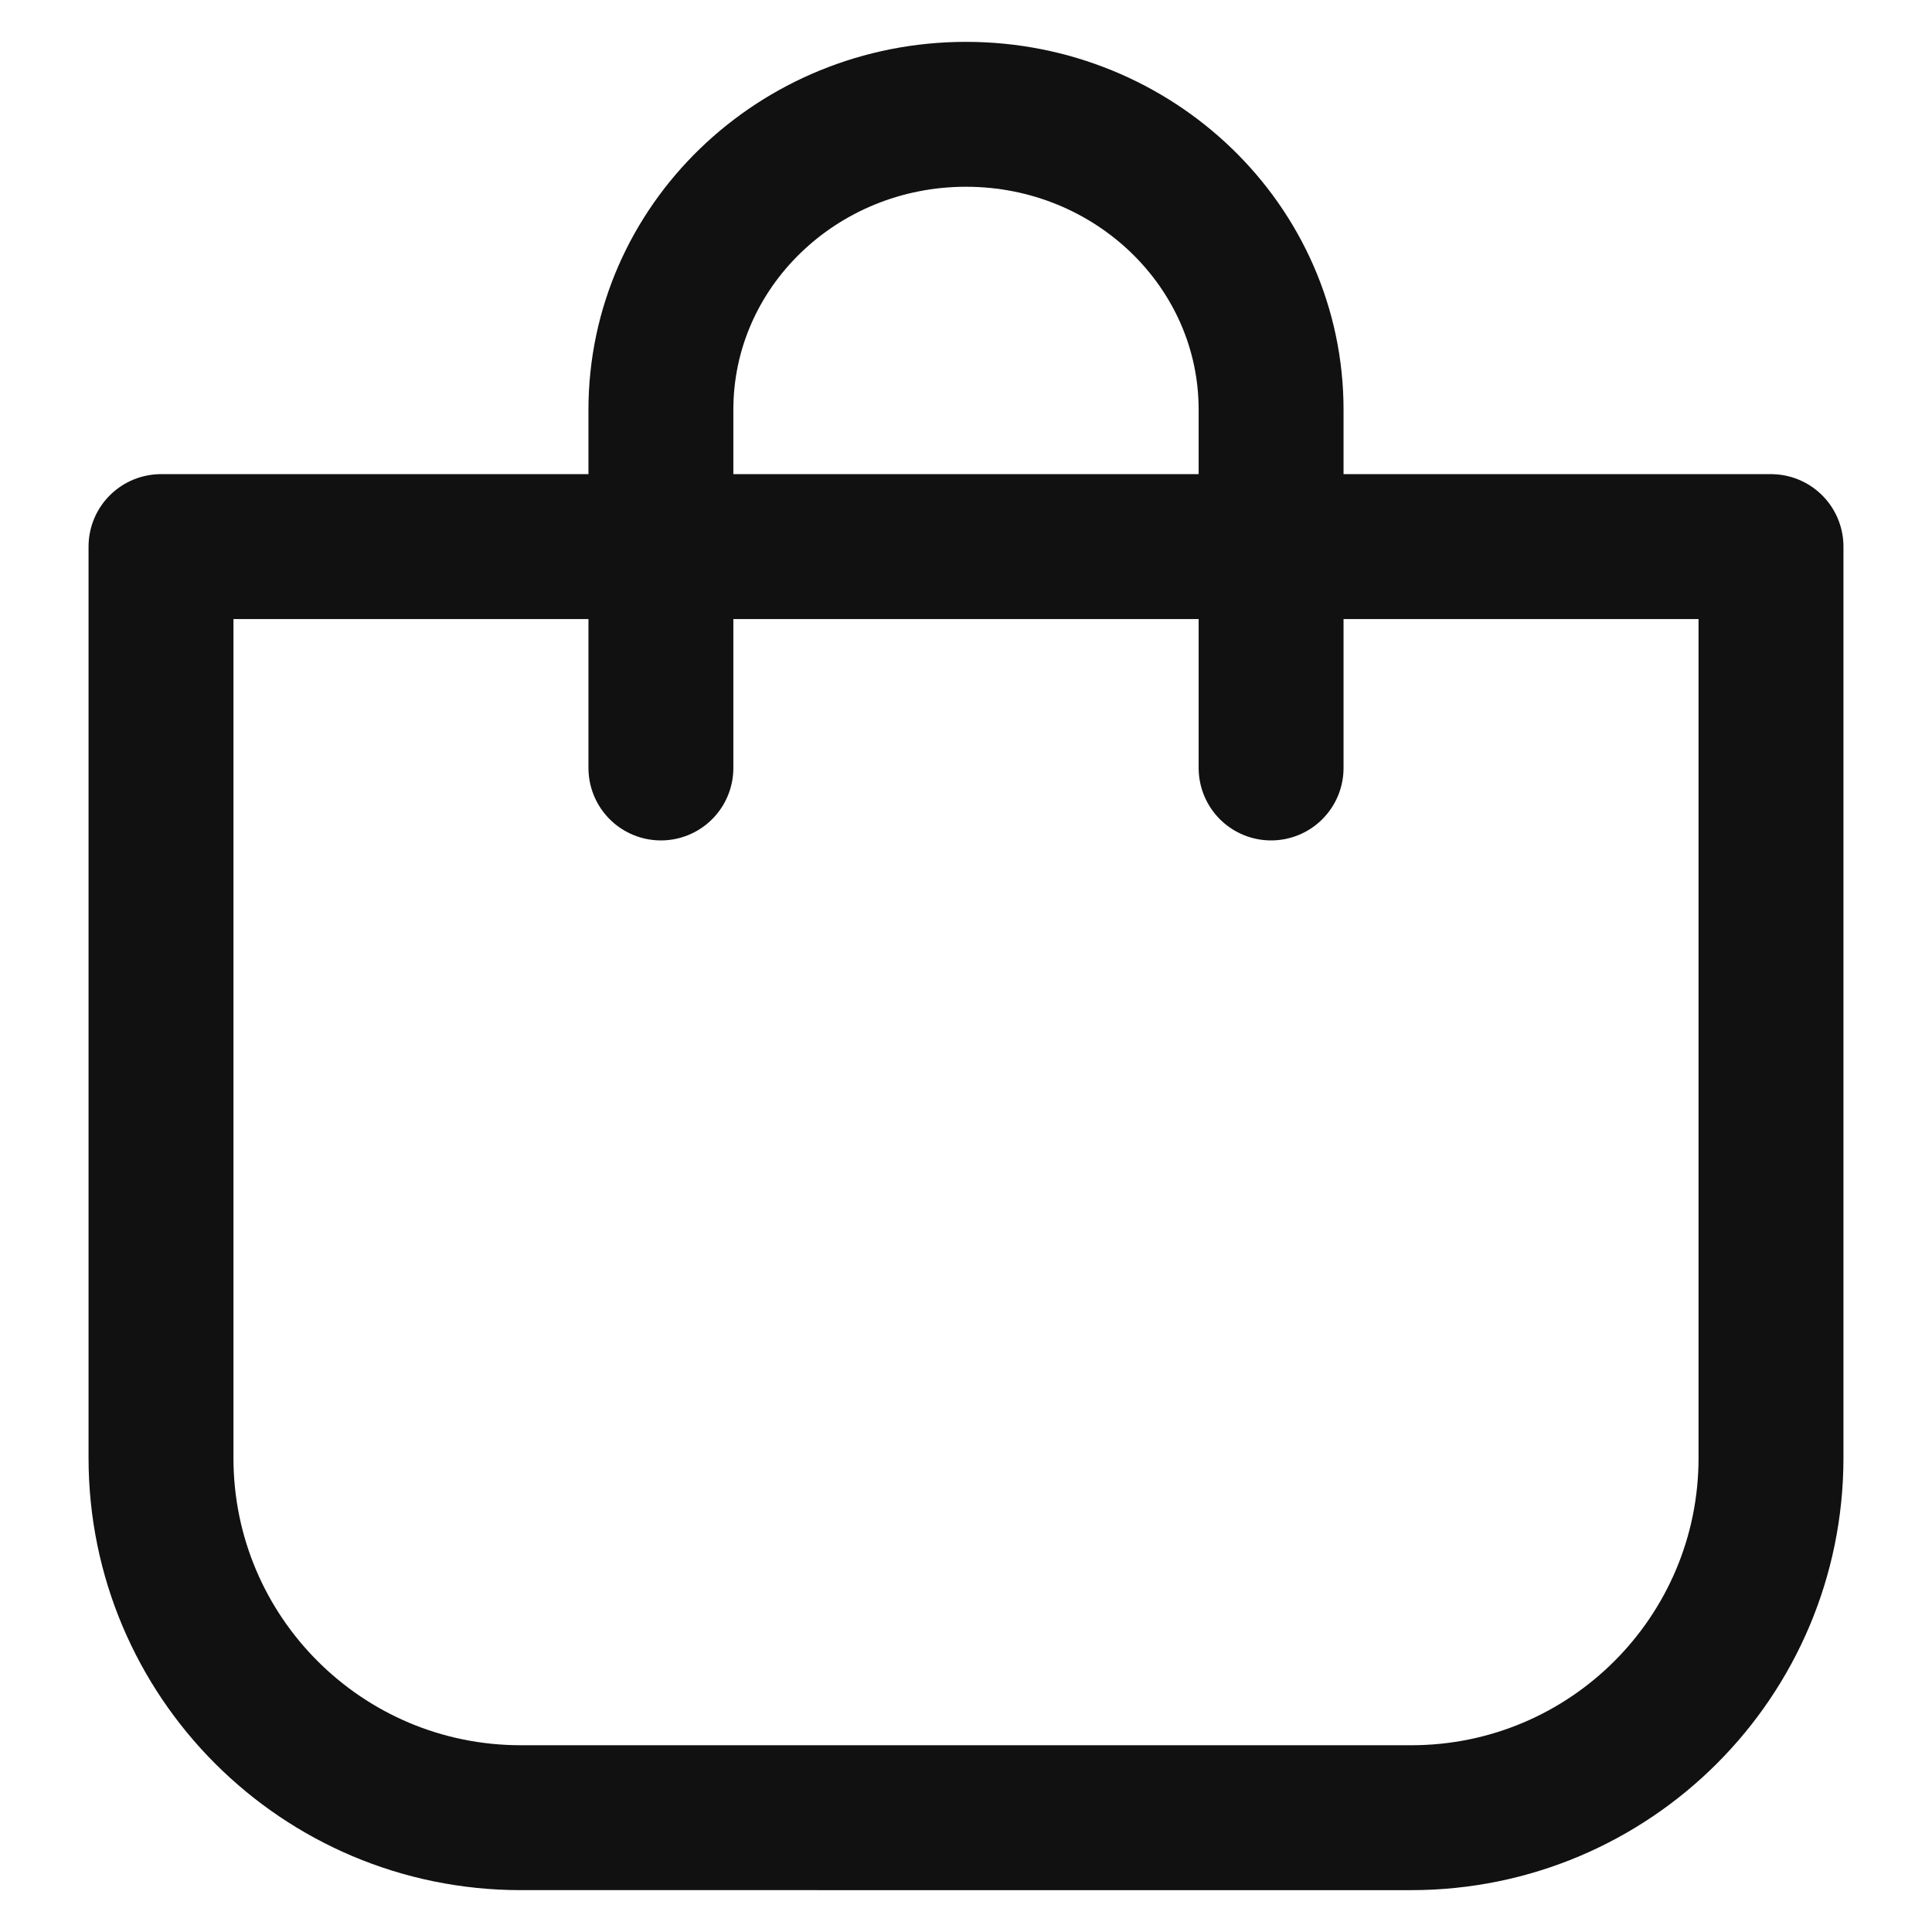 <?xml version="1.0" encoding="UTF-8"?>
<svg id="_레이어_2" data-name="레이어 2" xmlns="http://www.w3.org/2000/svg" xmlns:xlink="http://www.w3.org/1999/xlink" viewBox="0 0 24 24">
  <defs>
    <style>
      .cls-1 {
        stroke: #111;
        stroke-linecap: round;
        stroke-linejoin: round;
        stroke-width: 1.8px;
      }

      .cls-1, .cls-2 {
        fill: none;
      }

      .cls-3 {
        clip-path: url(#clippath);
      }
    </style>
    <clipPath id="clippath">
      <rect class="cls-2" width="24" height="24"/>
    </clipPath>
  </defs>
  <g id="_레이어_1-2" data-name="레이어 1">
    <g class="cls-3">
      <g>
        <path class="cls-1" d="M8.21,9.54V5.09c0-2.03,1.7-3.67,3.79-3.67s3.79,1.64,3.79,3.67v4.45"/>
        <path class="cls-1" d="M2,6.79H22v11.32c0,2.47-2,4.47-4.47,4.47H6.47c-2.47,0-4.47-2-4.47-4.47V6.79h0Z"/>
      </g>
    </g>
  </g>
</svg>